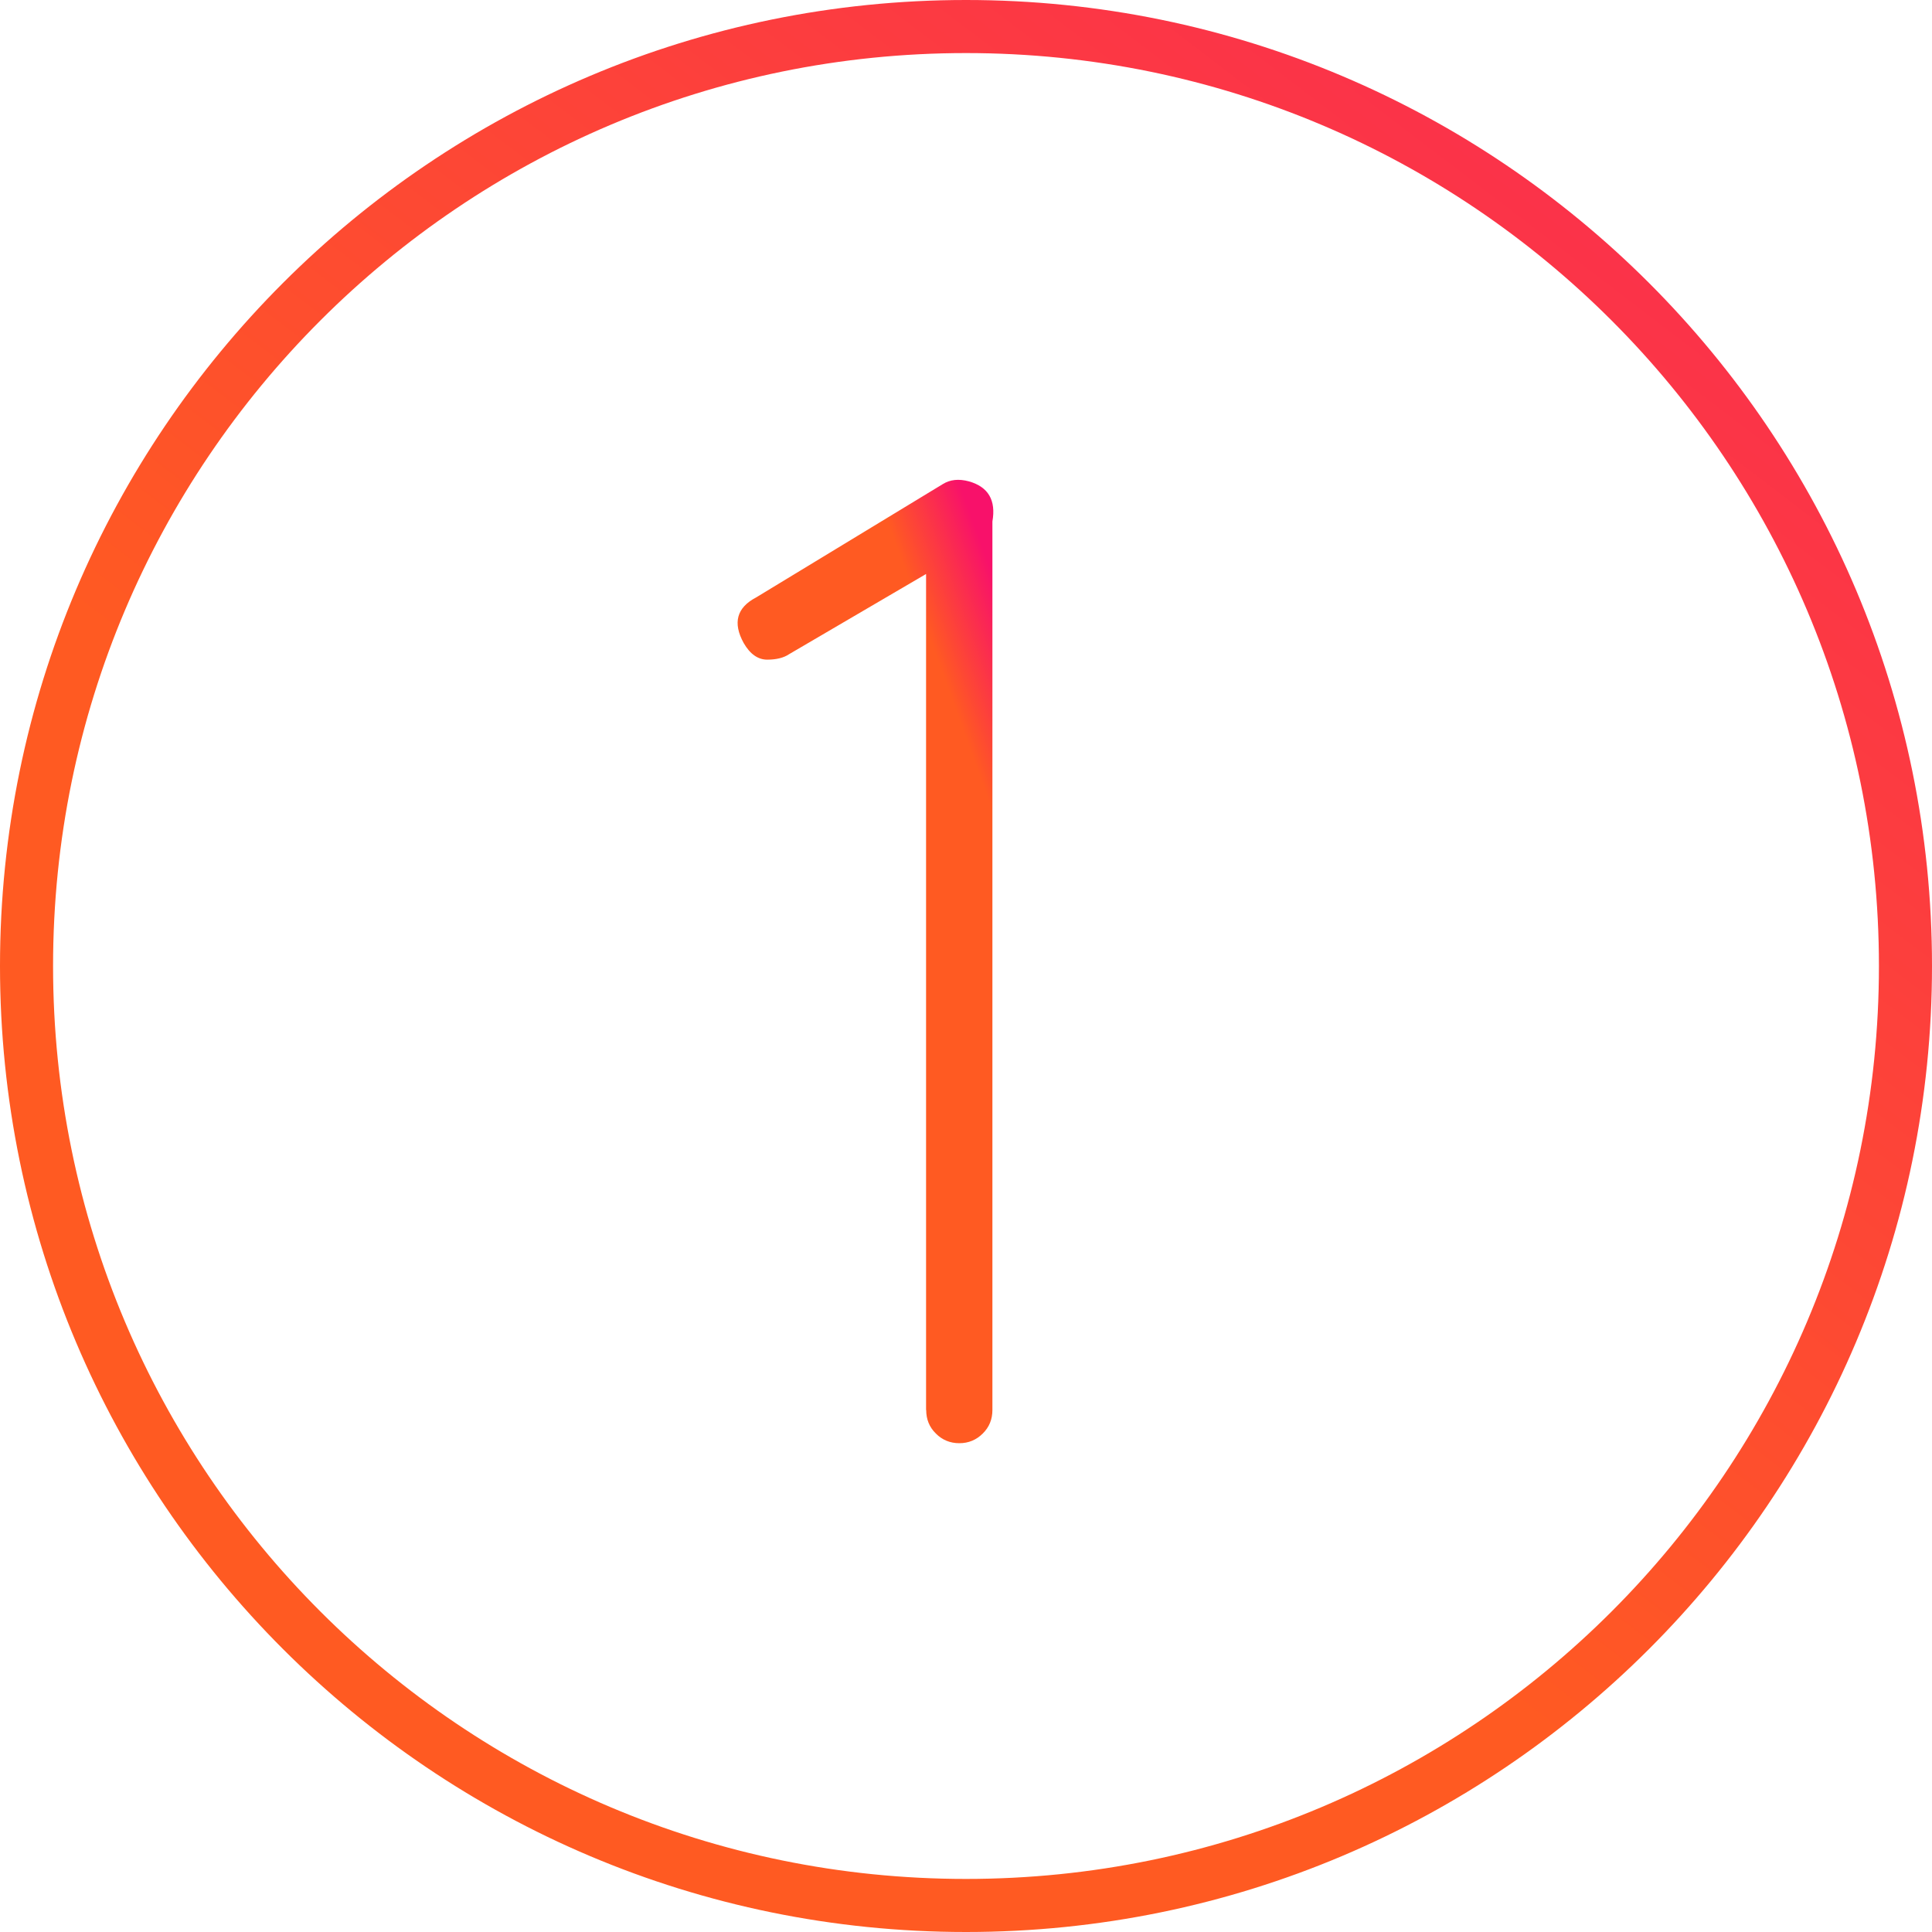 <?xml version="1.0" encoding="UTF-8" standalone="no"?>
<svg xmlns="http://www.w3.org/2000/svg" xmlns:xlink="http://www.w3.org/1999/xlink" height="30" version="1.1" viewBox="0 0 30 30" width="30">
    <title>icon-number-1</title>
    <defs>
        <linearGradient id="linearGradient-1" x1="122.683%" x2="17.85%" y1="-23.68%" y2="113.628%">
            <stop offset="0%" stop-color="#F8116A"/>
            <stop offset="67.188%" stop-color="#FF5A22"/>
        </linearGradient>
        <linearGradient id="linearGradient-2" x1="55.12%" x2="37.228%" y1="-23.68%" y2="-0.246%">
            <stop offset="0%" stop-color="#F8116A"/>
            <stop offset="67.188%" stop-color="#FF5A22"/>
        </linearGradient>
    </defs>
    <g fill="none" fill-rule="evenodd" id="Page-1" stroke="none" stroke-width="1">
        <g fill-rule="nonzero" id="icon-number-1">
            <path d="M15,30 C6.717,30 0,23.283 0,15 C0,6.717 6.717,0 15,0 C23.283,0 30,6.717 30,15 C30,23.283 23.283,30 15,30 Z M15,0.824 C7.17,0.824 0.824,7.17 0.824,15 C0.824,22.83 7.17,29.176 15,29.176 C22.83,29.176 29.176,22.83 29.176,15 C29.176,7.17 22.83,0.824 15,0.824 Z" fill="url(#linearGradient-1)" id="Shape"/>
            <path d="M14.38,21.894 L14.38,8.913 L12.255,10.157 C12.17,10.215 12.055,10.243 11.913,10.243 C11.77,10.243 11.647,10.157 11.548,9.985 C11.375,9.671 11.44,9.435 11.741,9.277 L14.638,7.518 C14.753,7.446 14.888,7.432 15.047,7.475 C15.347,7.561 15.468,7.768 15.41,8.098 L15.41,21.895 C15.41,22.038 15.361,22.161 15.26,22.26 C15.16,22.36 15.038,22.41 14.896,22.41 C14.754,22.41 14.631,22.36 14.532,22.26 C14.43,22.16 14.382,22.038 14.382,21.895 L14.38,21.894 Z" fill="url(#linearGradient-2)" id="Path"/>
        </g>
    </g>
</svg>
